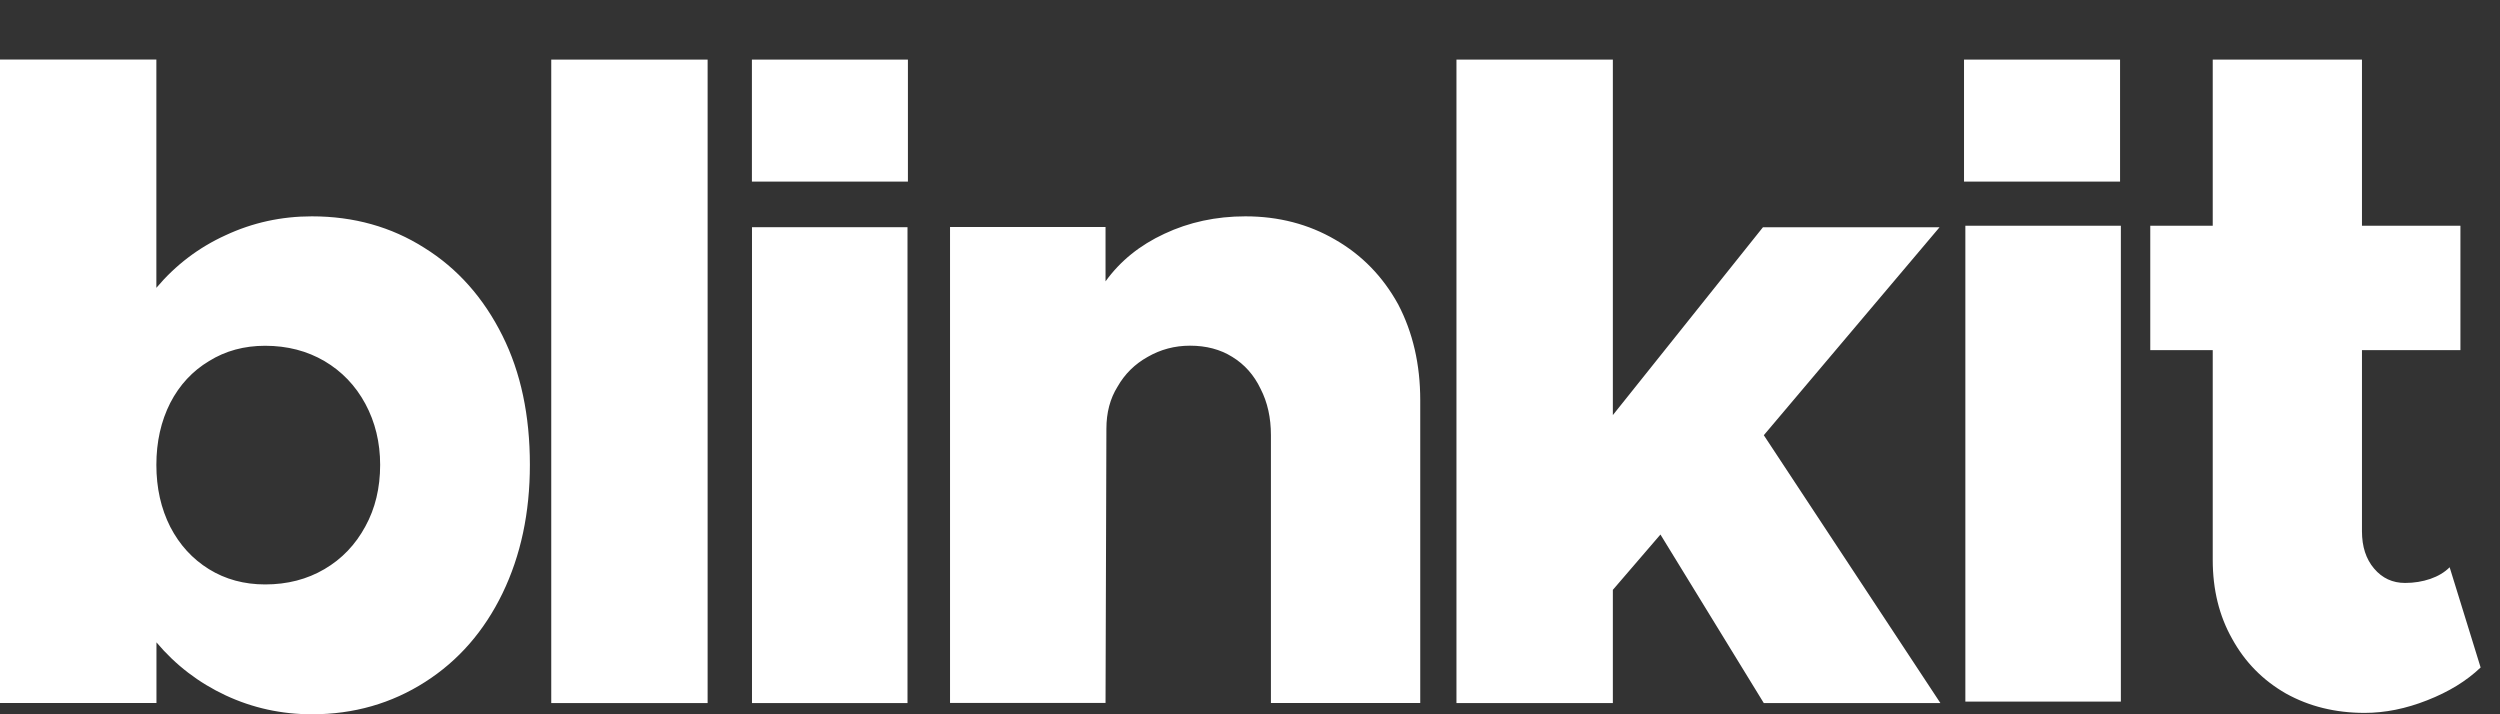 <?xml version="1.0" encoding="utf-8"?>
<svg xmlns="http://www.w3.org/2000/svg" width="84" height="24" viewBox="0 0 84 24" fill="none">
<rect x="0" y="0" width="84" height="24" fill="#333333" stroke="none"/>
<g clip-path="url(#clip0_12_2118)">
<path fill-rule="evenodd" clip-rule="evenodd" d="M10.479 7.269C11.888 7.269 13.146 7.622 14.255 8.325C15.372 9.019 16.249 10.007 16.884 11.283C17.498 12.512 17.804 13.956 17.804 15.617C17.804 17.228 17.498 18.666 16.884 19.936C16.269 21.204 15.405 22.198 14.287 22.912C13.158 23.635 11.891 24 10.482 24C9.456 24 8.489 23.788 7.583 23.365C6.678 22.942 5.901 22.348 5.257 21.583V23.621H0V2H5.254V9.671C5.898 8.907 6.675 8.316 7.58 7.904C8.486 7.481 9.453 7.269 10.479 7.269ZM8.909 19.637C9.653 19.637 10.318 19.466 10.903 19.122C11.485 18.781 11.944 18.302 12.276 17.687C12.608 17.084 12.773 16.393 12.773 15.62C12.773 14.864 12.605 14.179 12.276 13.568C11.944 12.953 11.485 12.477 10.903 12.133C10.318 11.791 9.653 11.618 8.909 11.618C8.204 11.618 7.574 11.789 7.022 12.133C6.469 12.465 6.034 12.932 5.722 13.535C5.41 14.15 5.254 14.844 5.254 15.62C5.254 16.396 5.41 17.09 5.722 17.705C6.034 18.307 6.466 18.781 7.022 19.125C7.574 19.466 8.204 19.637 8.909 19.637ZM18.522 23.624V2.003H23.776V23.624H18.522ZM25.267 7.634V23.624H30.492V7.634H25.267ZM41.845 7.269C42.962 7.269 43.968 7.531 44.865 8.054C45.761 8.569 46.464 9.292 46.979 10.227C47.473 11.174 47.72 12.244 47.72 13.444V23.621H42.703V14.62C42.703 14.038 42.589 13.518 42.356 13.065C42.136 12.603 41.818 12.244 41.404 11.991C41.001 11.739 40.528 11.615 39.984 11.615C39.469 11.615 38.996 11.742 38.563 11.991C38.131 12.232 37.793 12.565 37.552 12.988C37.299 13.391 37.175 13.864 37.175 14.408L37.146 23.618H31.921V7.628H37.146V9.454C37.64 8.769 38.299 8.237 39.125 7.854C39.951 7.466 40.857 7.269 41.845 7.269ZM65.198 23.624L59.264 14.623L65.168 7.637H59.234L54.192 13.947V2.003H48.937V23.624H54.192V19.819L55.791 17.96L59.264 23.624H65.198ZM25.264 2.003H30.506V6.102H25.264V2.003ZM66.036 7.584V23.574H71.261V7.584H66.036ZM82.308 19.06L83.349 22.427C82.876 22.88 82.276 23.247 81.552 23.53C80.838 23.812 80.138 23.953 79.453 23.953C78.465 23.953 77.586 23.735 76.809 23.303C76.033 22.859 75.43 22.248 74.998 21.46C74.566 20.695 74.348 19.813 74.348 18.816V11.765H72.249V7.584H74.348V2.003H79.362V7.584H82.67V11.765H79.362V17.852C79.362 18.366 79.497 18.784 79.77 19.104C80.044 19.428 80.391 19.587 80.811 19.587C81.114 19.587 81.397 19.54 81.658 19.451C81.92 19.36 82.138 19.231 82.308 19.06ZM71.234 2.003H65.991V6.102H71.234V2.003Z" fill="white"/>
</g>
<defs>
<clipPath id="clip0_12_2118">
<rect width="83.35" height="24" fill="white"/>
</clipPath>
</defs>
</svg>